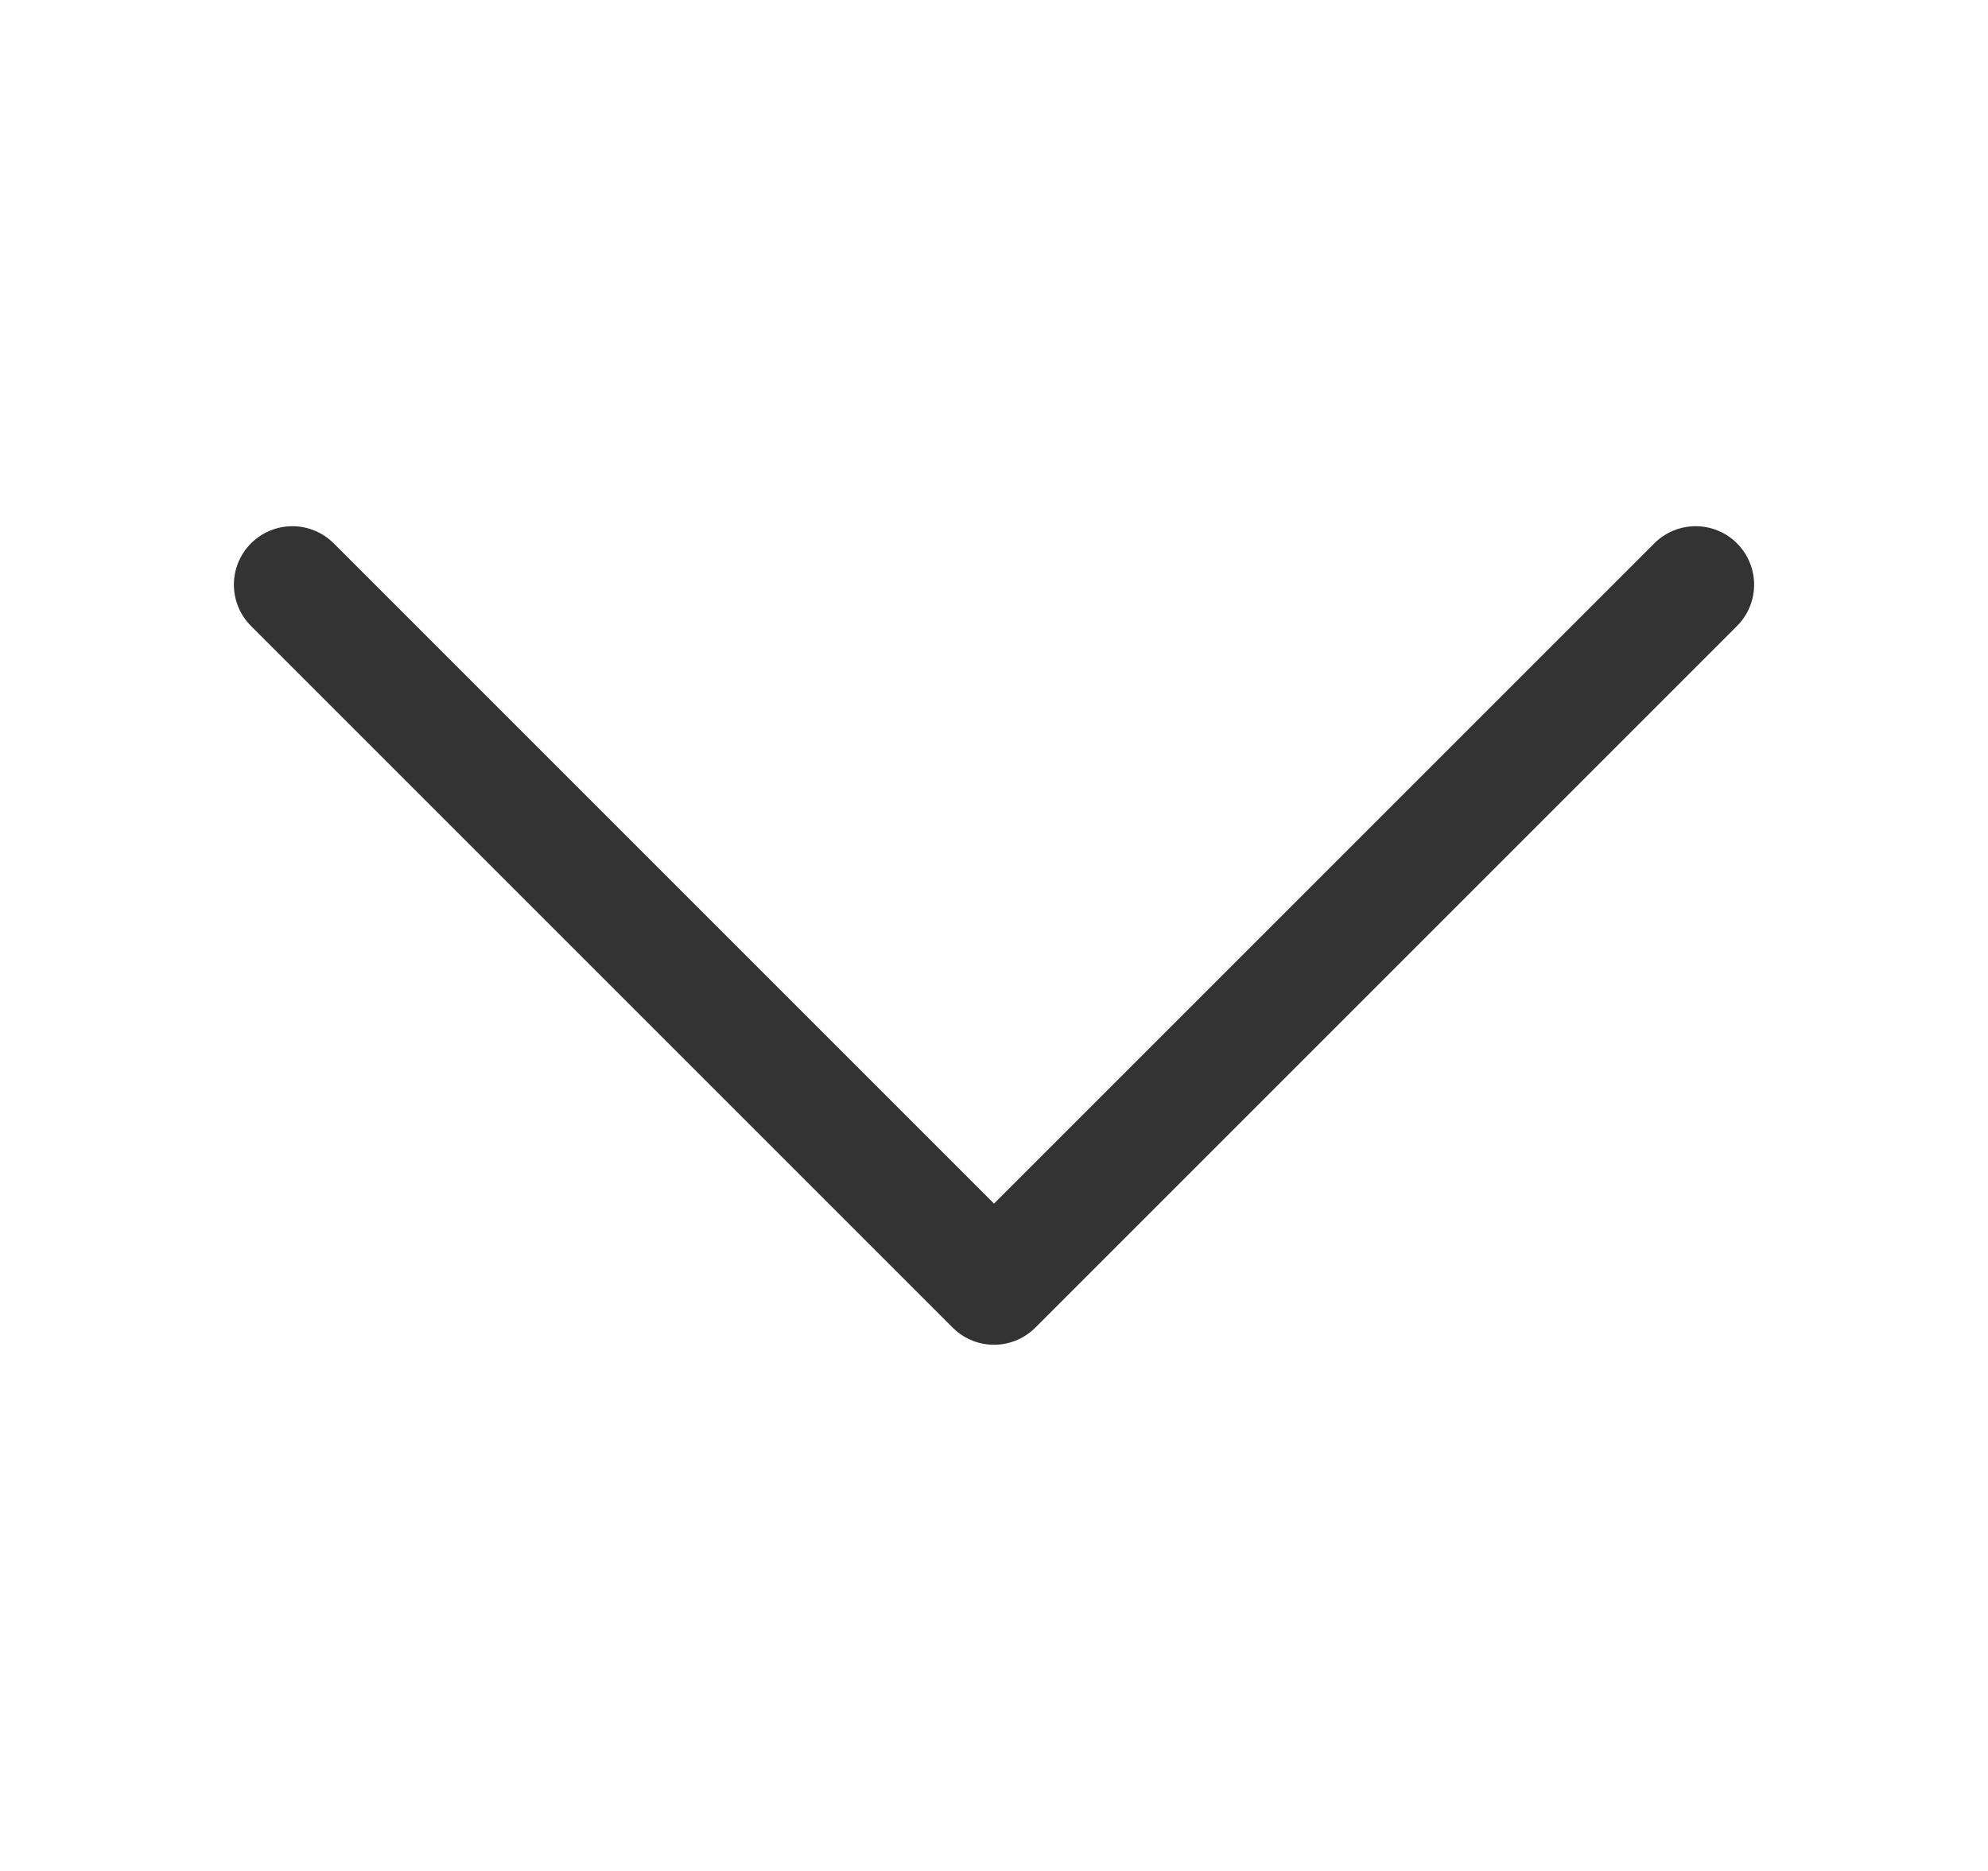<svg xmlns="http://www.w3.org/2000/svg" width="17" height="16" viewBox="0 0 17 16">
    <path fill="none" fill-rule="evenodd" stroke="#333" stroke-linecap="round" stroke-linejoin="round" d="M11 2L5 8 11 14" transform="matrix(0 -1 -1 0 16.5 16)"/>
</svg>
